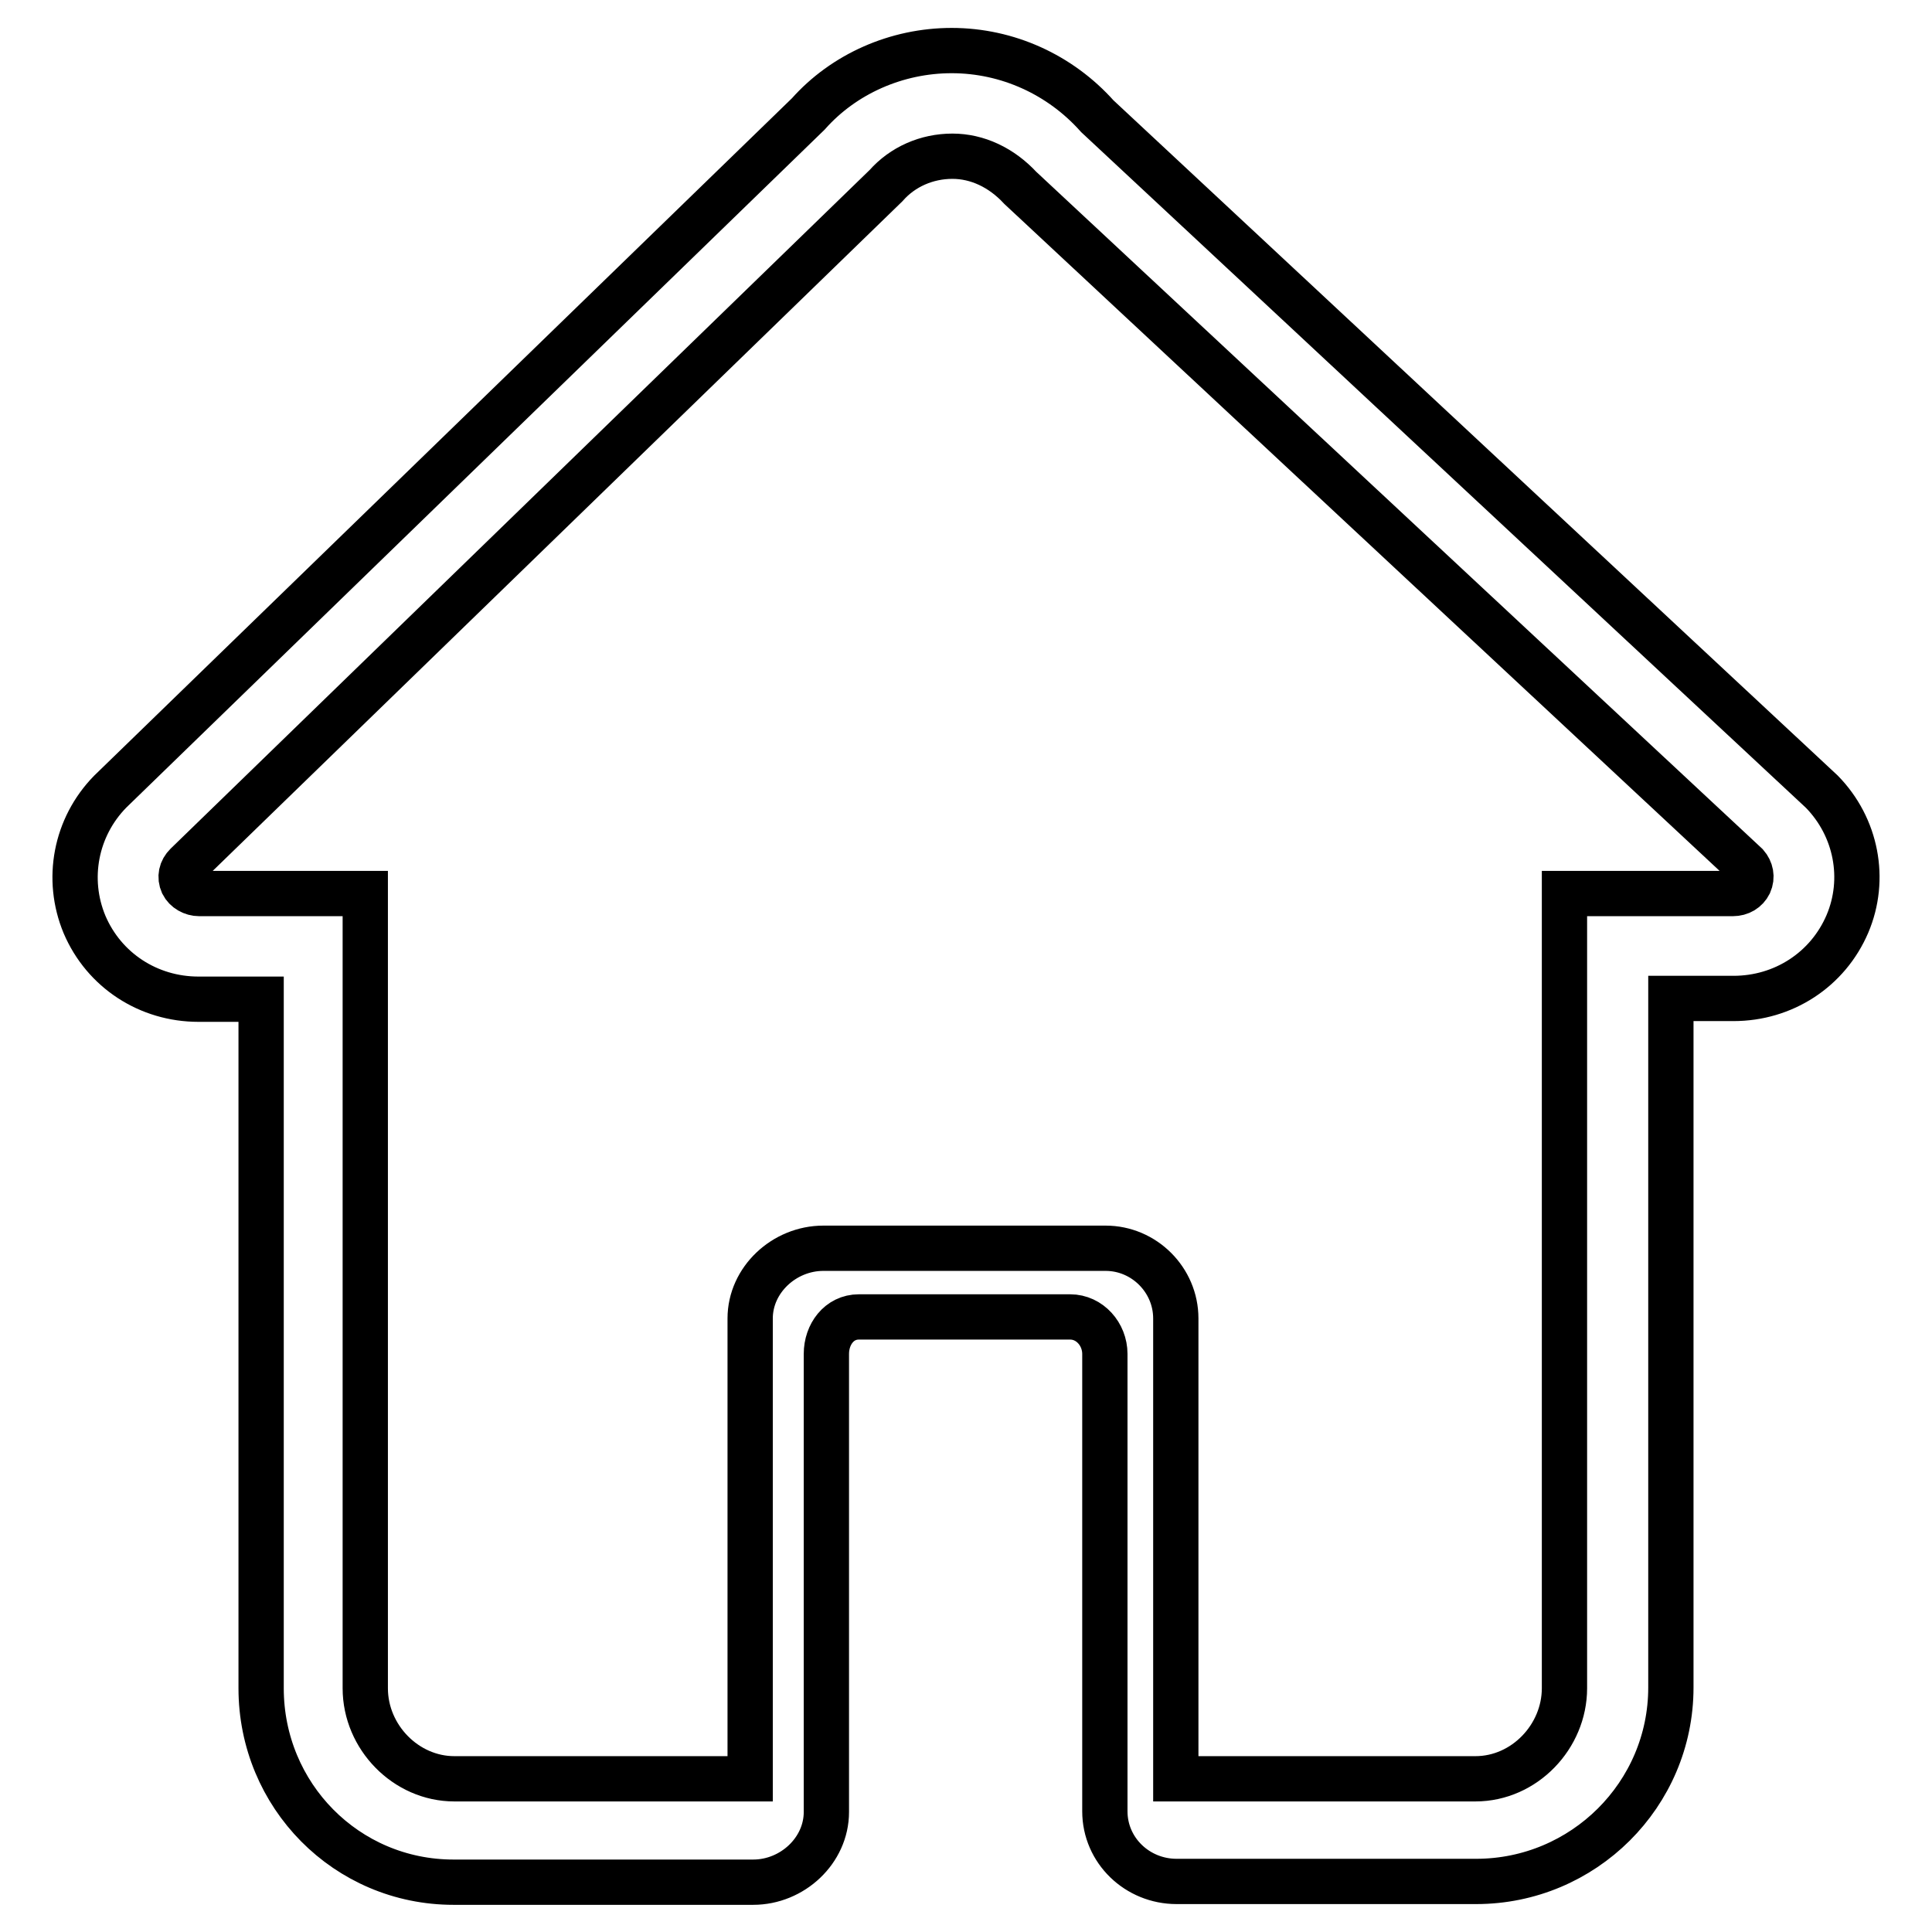 <?xml version="1.0" encoding="utf-8"?>
<!-- Svg Vector Icons : http://www.onlinewebfonts.com/icon -->
<!DOCTYPE svg PUBLIC "-//W3C//DTD SVG 1.1//EN" "http://www.w3.org/Graphics/SVG/1.1/DTD/svg11.dtd">
<svg version="1.1" xmlns="http://www.w3.org/2000/svg" xmlns:xlink="http://www.w3.org/1999/xlink" x="0px" y="0px" viewBox="0 0 256 256" enable-background="new 0 0 256 256" xml:space="preserve">
<g> <path stroke-width="6" fill-opacity="0" stroke="#000000"  d="M241.4,104.9l-96-89.5c-4.9-5.5-11.9-8.7-19.3-8.7c-7.3,0-14.3,3.1-19,8.4l-92.5,89.8 c-4.6,4.7-5.9,11.6-3.4,17.6c2.6,6.1,8.5,9.9,15.1,9.9h8.3v91.3c0,14.2,11.3,25.7,25.5,25.7h39.7c5.2,0,9.7-4.2,9.7-9.3v-60.7 c0-2.6,1.7-4.9,4.3-4.9h28c2.6,0,4.6,2.3,4.6,4.9V240c0,5.2,4.3,9.3,9.5,9.3h39.7c14.2,0,25.8-11.5,25.8-25.7v-91.3h8.3 c6.6,0,12.5-3.8,15.1-9.9C247.3,116.5,246,109.6,241.4,104.9L241.4,104.9L241.4,104.9z M231.8,117.1c-0.4,0.8-1.2,1.3-2.2,1.3 h-22.3v105.3c0,6.4-5.3,12-11.8,12h-39.7v-61c0-5.1-4.2-9.3-9.3-9.3h-37.4c-5.2,0-9.7,4.2-9.7,9.3v61H60.2c-6.4,0-11.8-5.5-11.8-12 V118.4h-22c-0.9,0-1.8-0.5-2.2-1.3c-0.4-0.9-0.2-1.8,0.5-2.5l92.7-90c2.2-2.5,5.4-3.9,8.8-3.9c3.3,0,6.5,1.5,9,4.2l96.2,89.7 C232,115.3,232.2,116.2,231.8,117.1L231.8,117.1L231.8,117.1z"/></g>
</svg>